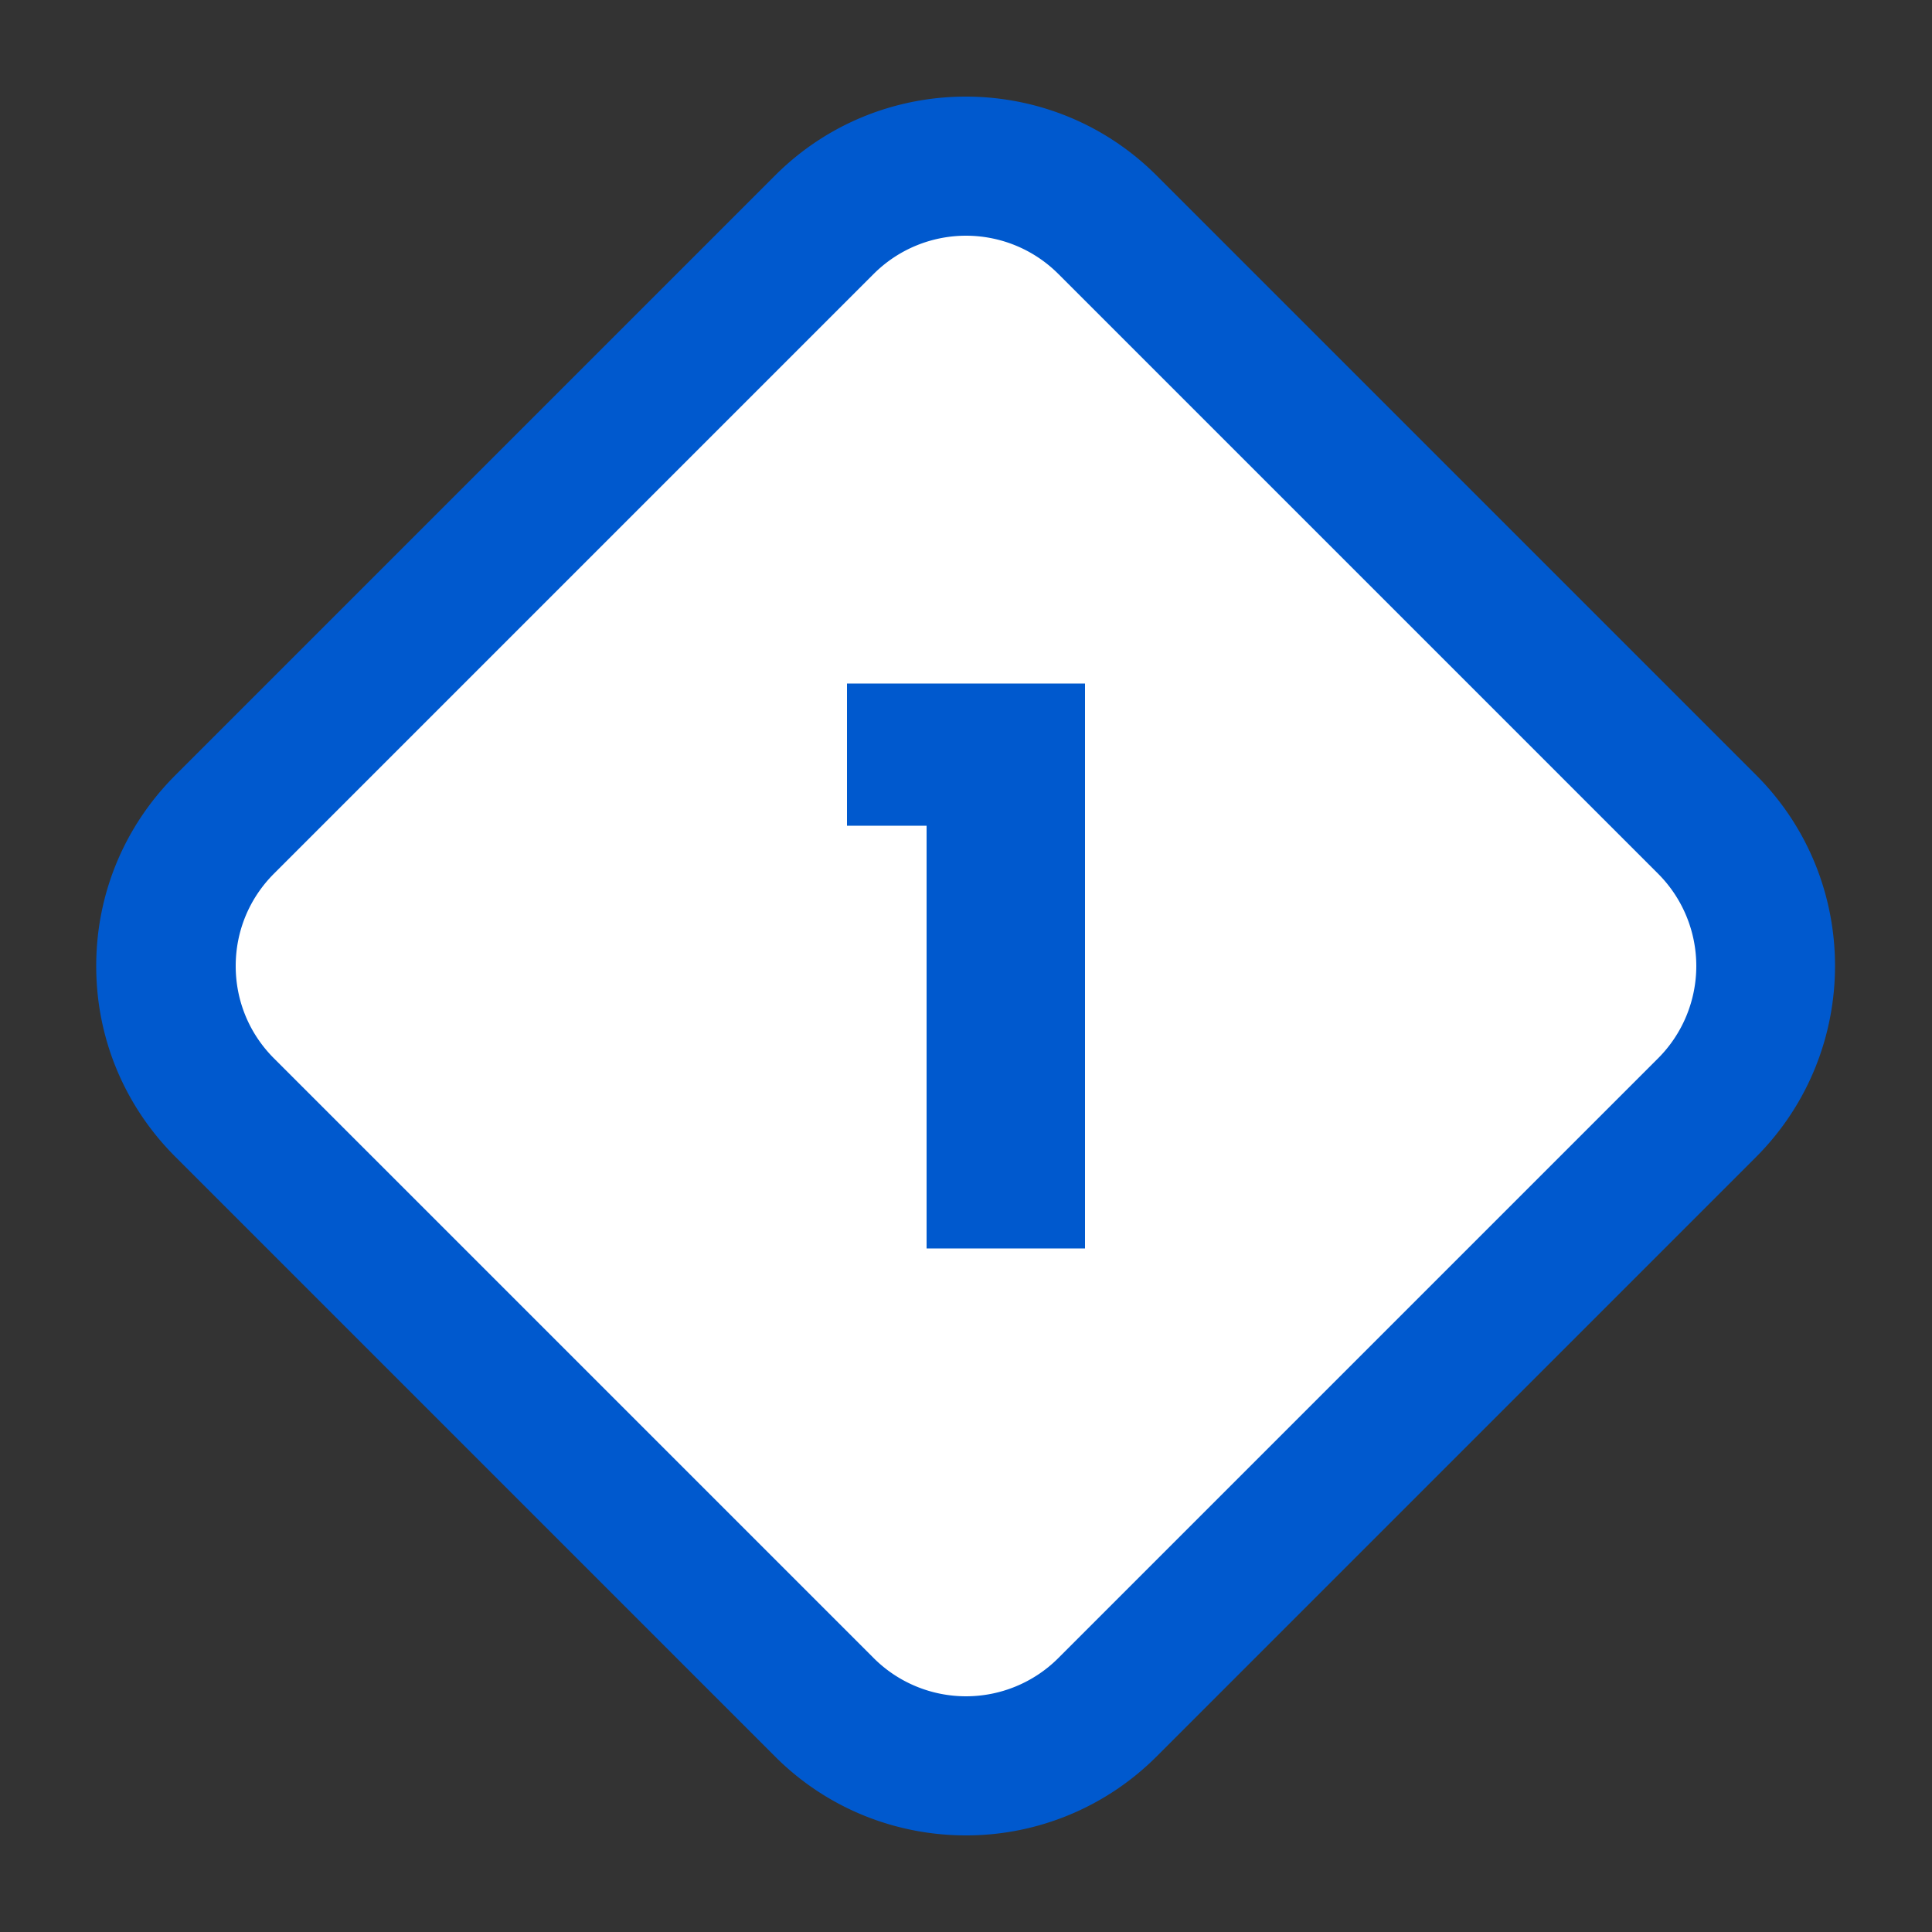 <svg id="Calque_1" xmlns="http://www.w3.org/2000/svg" viewBox="0 0 50 50"><rect x="0" y="0" width="50" height="50" fill="#333333" stroke="none"/><defs><style>.cls-2{fill:#0059ce}</style></defs><path d="M14.03 8.84h21.95c2.86 0 5.18 2.32 5.18 5.18v21.95c0 2.86-2.32 5.18-5.18 5.18H14.02c-2.86 0-5.18-2.32-5.18-5.18V14.03c0-2.86 2.32-5.18 5.18-5.18Z" transform="rotate(-45 24.998 25.006)" style="fill:#fff"/><path class="cls-2" d="M25 47.5c-1.79 0-3.58-.68-4.94-2.04L4.54 29.94C3.22 28.62 2.49 26.87 2.49 25s.73-3.62 2.05-4.94L20.06 4.54c2.72-2.72 7.15-2.72 9.87 0l15.52 15.52c2.72 2.72 2.72 7.15 0 9.88L29.93 45.46a6.965 6.965 0 0 1-4.94 2.04Zm0-41.4c-.86 0-1.73.33-2.39.99L7.09 22.61c-.64.64-.99 1.49-.99 2.39s.35 1.75.99 2.39l15.52 15.52a3.38 3.38 0 0 0 4.78 0l15.52-15.52a3.38 3.38 0 0 0 0-4.78L27.39 7.09c-.66-.66-1.53-.99-2.39-.99Z"/><path class="cls-2" d="M23.98 21.37h-2.06v-3.68h6.16v14.62h-4.1V21.37Z"/></svg>